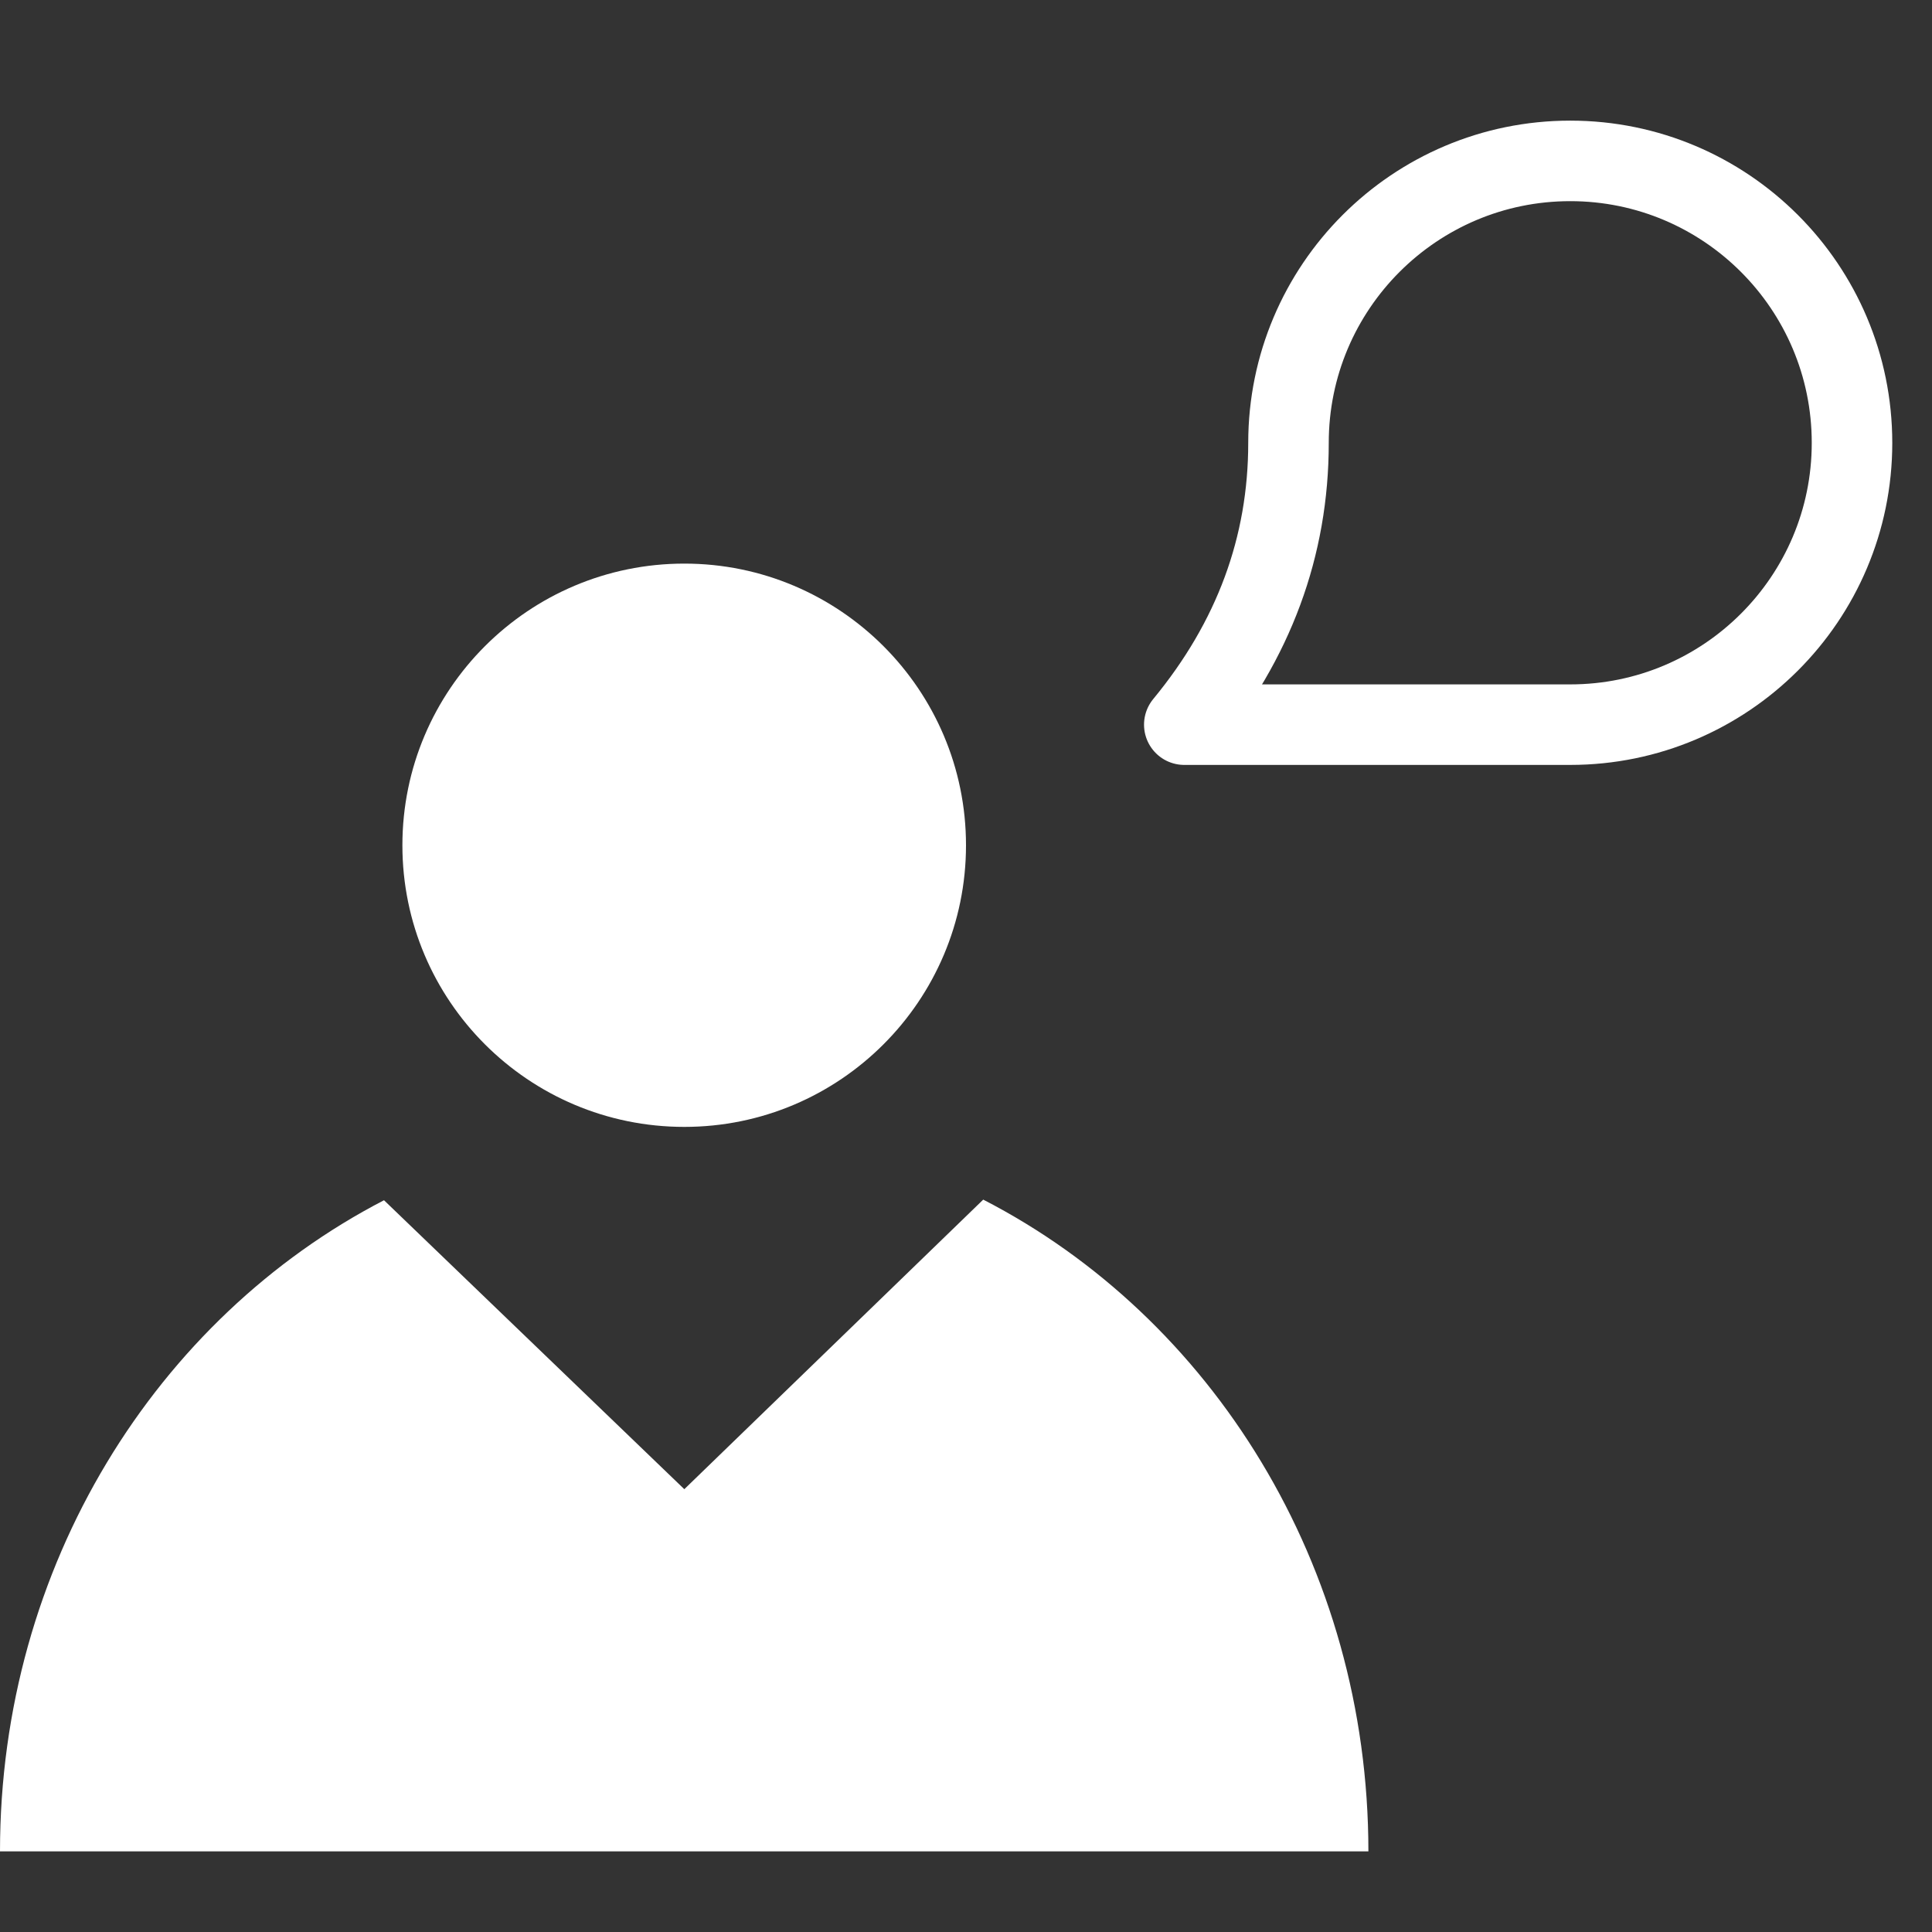 <?xml version="1.0" encoding="UTF-8"?>
<svg xmlns="http://www.w3.org/2000/svg" xmlns:xlink="http://www.w3.org/1999/xlink" width="25pt" height="25pt" viewBox="0 0 25 25" version="1.1">
<rect x="0" y="0" width="25" height="25" fill="#333333" stroke="none"/>
<g id="surface1">
<path style=" stroke:none;fill-rule:evenodd;fill:rgb(100%,100%,100%);fill-opacity:1;" d="M 8.855 14.582 C 10.867 14.582 12.5 12.949 12.5 10.938 C 12.5 8.926 10.867 7.293 8.855 7.293 C 6.84 7.293 5.207 8.926 5.207 10.938 C 5.207 12.949 6.84 14.582 8.855 14.582 Z M 8.855 14.582 "/>
<path style="fill:none;stroke-width:1;stroke-linecap:butt;stroke-linejoin:round;stroke:rgb(100%,100%,100%);stroke-opacity:1;stroke-miterlimit:4;" d="M 14.707 7 C 16.613 7 18.214 7 19.5 7 C 21.431 7 22.999 5.433 22.999 3.501 C 22.999 1.566 21.431 -0.001 19.5 -0.001 C 17.569 -0.001 16.001 1.566 16.001 3.501 C 16.001 4.787 15.57 5.954 14.707 7 Z M 14.707 7 " transform="matrix(1.042,0,0,1.042,0,2.083)"/>
<path style=" stroke:none;fill-rule:evenodd;fill:rgb(100%,100%,100%);fill-opacity:1;" d="M 17.707 23.957 L 0 23.957 C 0 20.258 2.027 17.055 4.969 15.531 L 8.855 19.27 L 12.723 15.523 C 15.676 17.043 17.707 20.25 17.707 23.957 Z M 17.707 23.957 "/>
</g>
</svg>
